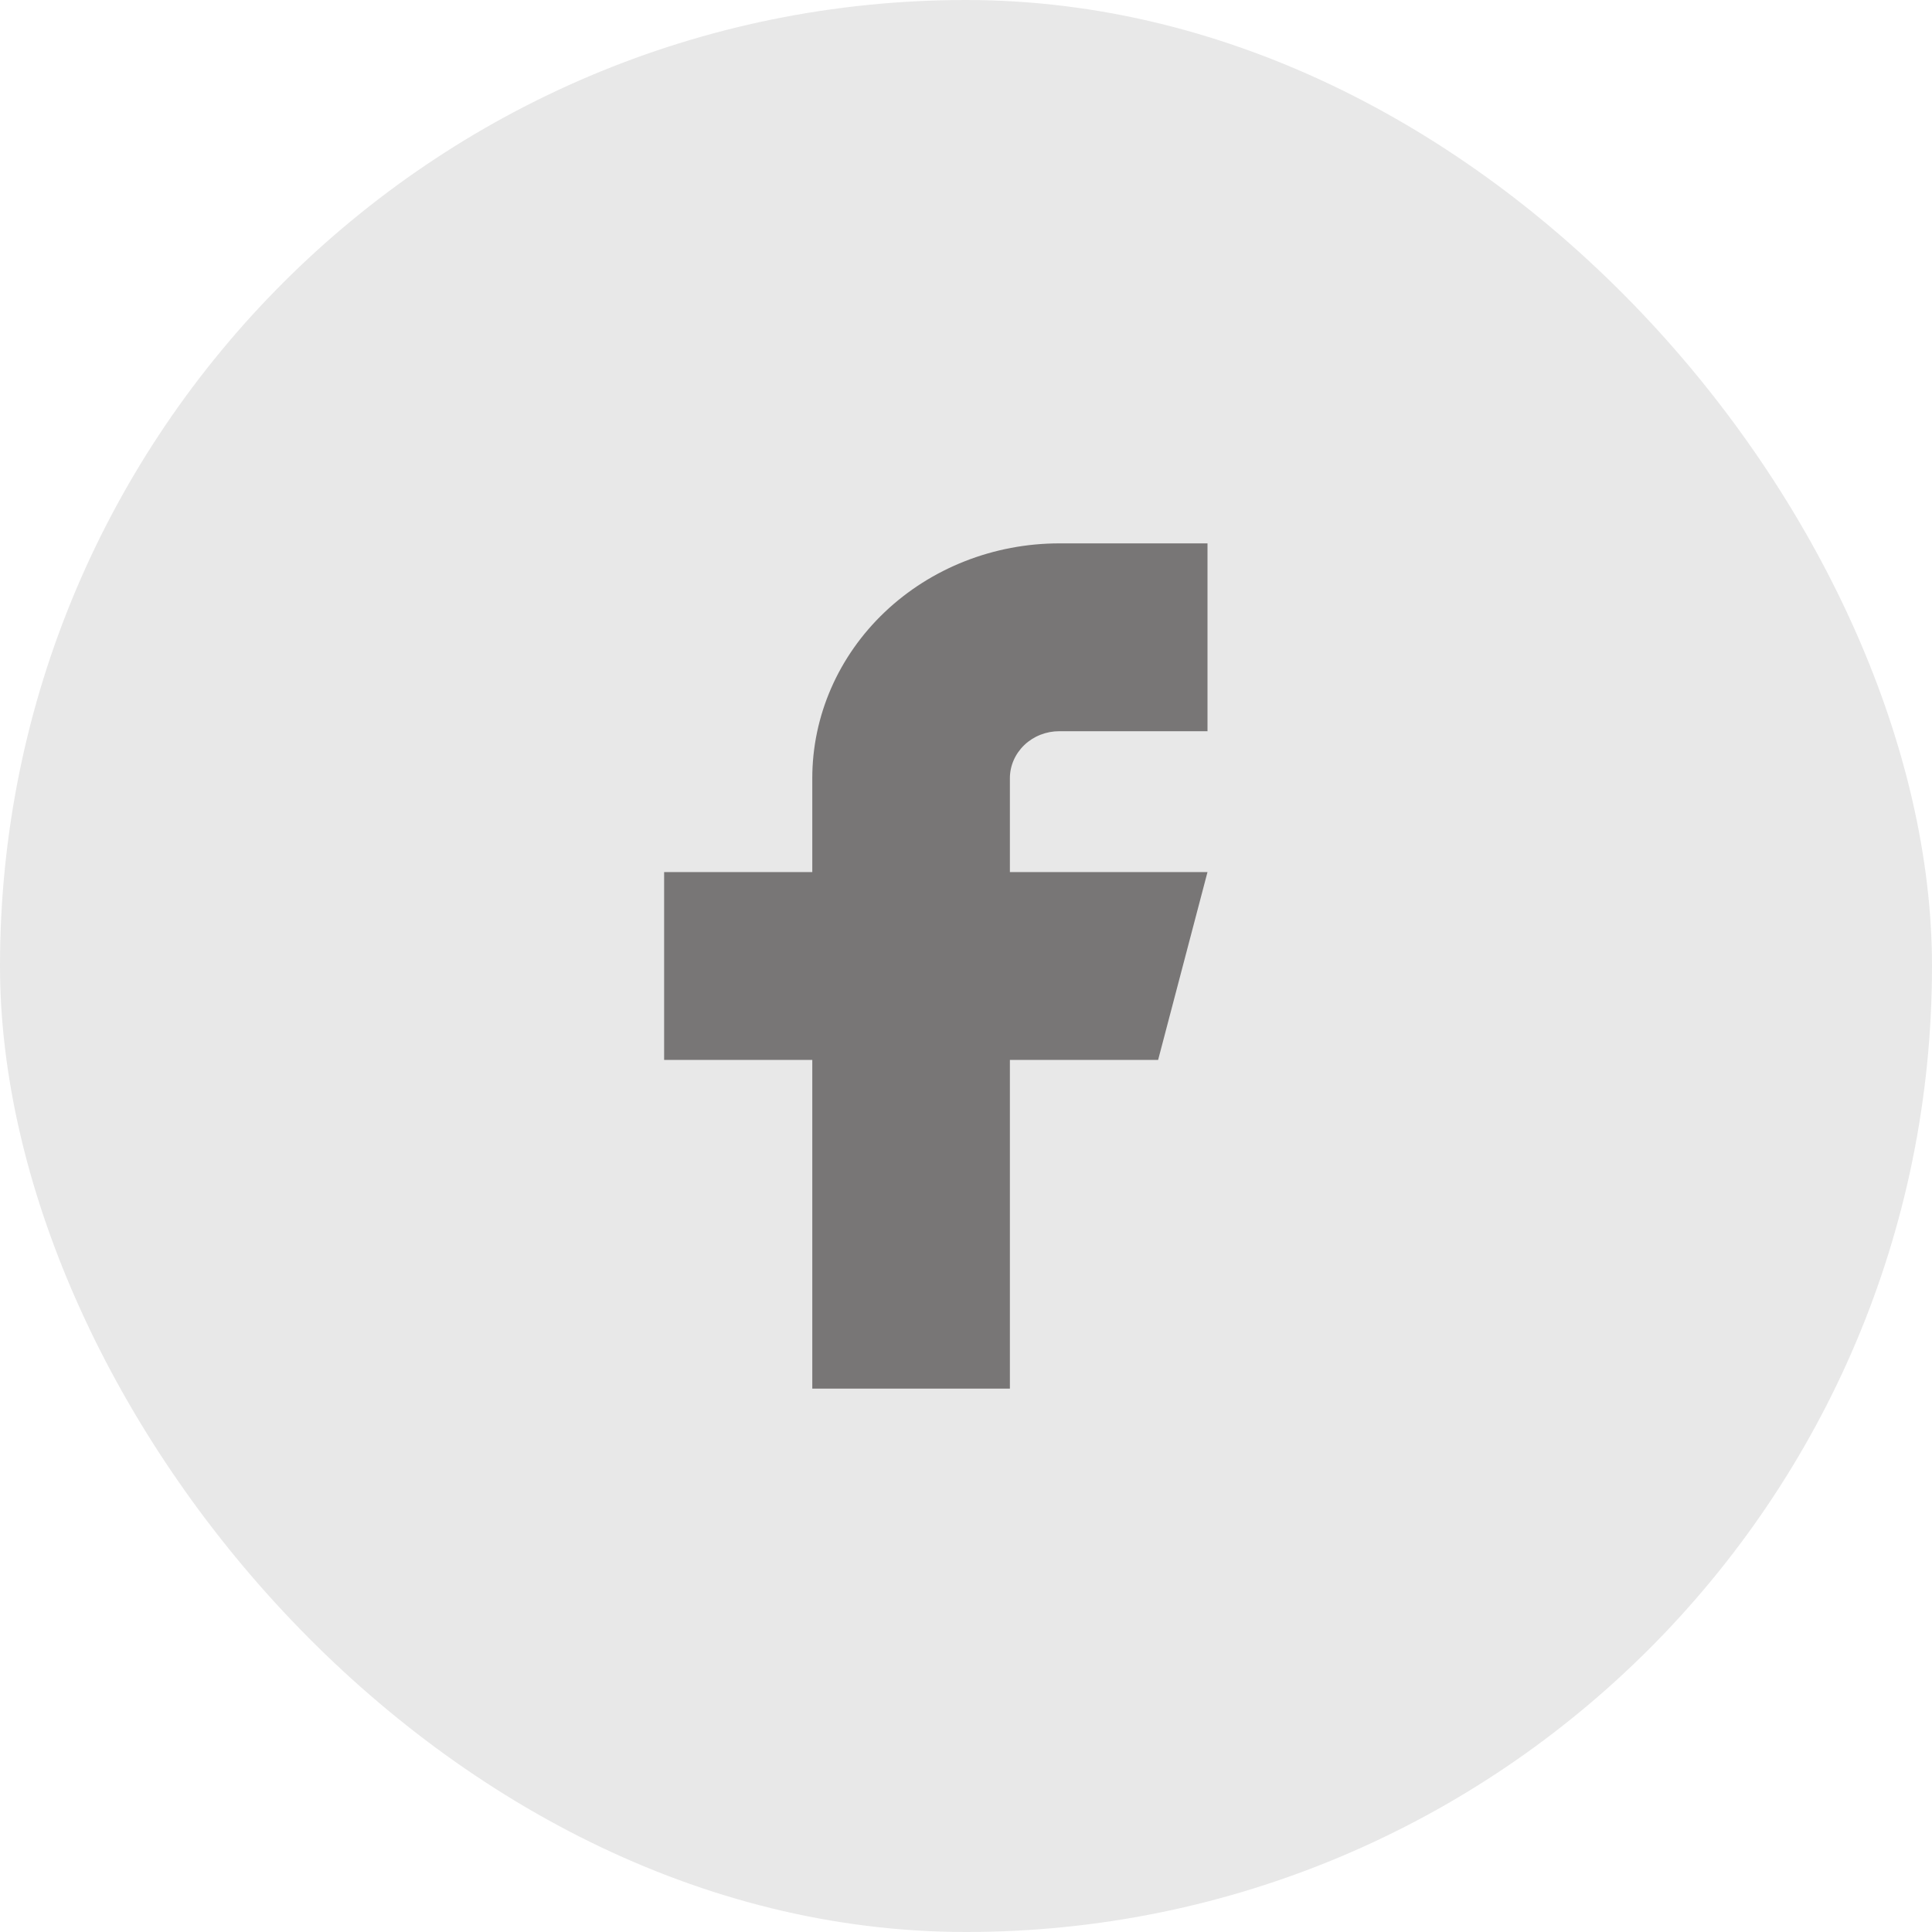<svg width="32" height="32" viewBox="0 0 32 32" fill="none" xmlns="http://www.w3.org/2000/svg">
<rect width="32" height="32" rx="16" fill="#E8E8E8"/>
<path d="M11 14.444V17.556H13.454V23H16.727V17.556H19.182L20 14.444H16.727V12.889C16.727 12.683 16.814 12.485 16.967 12.339C17.12 12.193 17.328 12.111 17.546 12.111H20V9H17.546C16.46 9 15.42 9.41 14.653 10.139C13.886 10.868 13.454 11.857 13.454 12.889V14.444H11Z" fill="#787676"/>
</svg>
